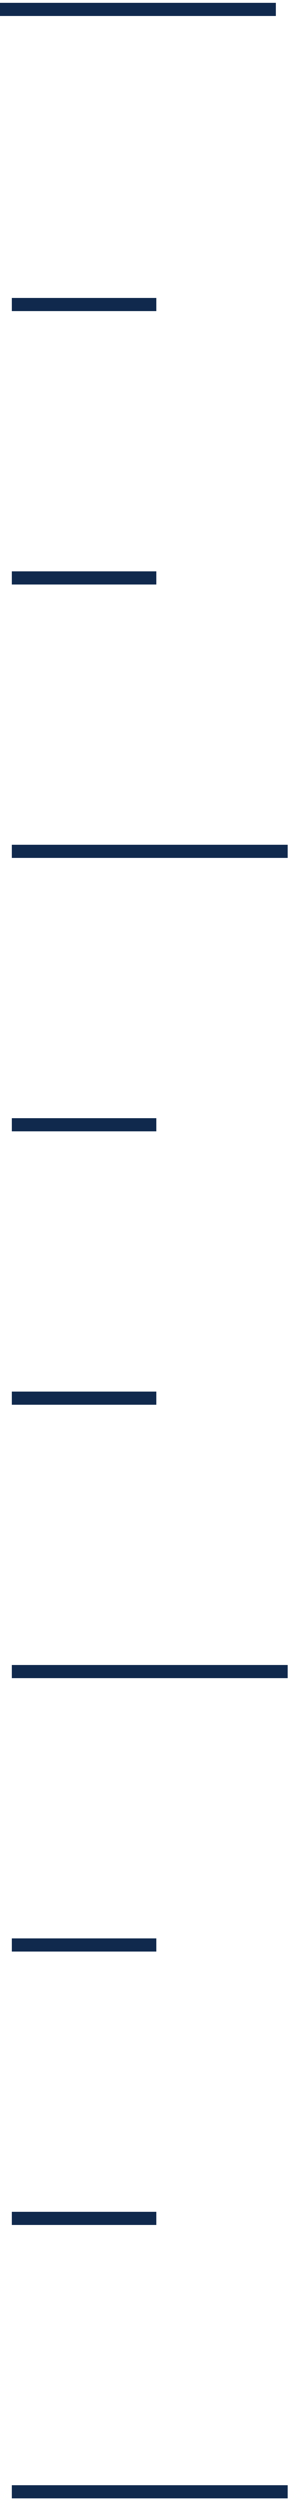 <?xml version="1.0" encoding="UTF-8"?>
<svg width="22px" height="190px" viewBox="0 0 22 190" version="1.1" xmlns="http://www.w3.org/2000/svg" xmlns:xlink="http://www.w3.org/1999/xlink">
    <!-- Generator: Sketch 52.6 (67491) - http://www.bohemiancoding.com/sketch -->
    <title>Group 2 Copy 3</title>
    <desc>Created with Sketch.</desc>
    <g id="Final-Revisions-190121" stroke="none" stroke-width="1" fill="none" fill-rule="evenodd" stroke-linecap="square">
        <g id="Our-Story" transform="translate(-870, -2455)" fill-rule="nonzero" stroke="#10294D">
            <g id="Group-2-Copy-3" transform="translate(870, 2454.215)">
                <path d="M0.5,1.5 L20.5,1.5" id="Line-2"></path>
                <path d="M1.4,23.929 L11.4,23.929" id="Line-2-Copy"></path>
                <path d="M1.4,44.708 L11.4,44.708" id="Line-2-Copy-2"></path>
                <path d="M1.4,65.487 L21.4,65.487" id="Line-2-Copy-3"></path>
                <path d="M1.4,86.267 L11.4,86.267" id="Line-2-Copy-4"></path>
                <path d="M1.4,107.046 L11.4,107.046" id="Line-2-Copy-5"></path>
                <path d="M1.4,127.825 L21.4,127.825" id="Line-2-Copy-6"></path>
                <path d="M1.4,148.604 L11.4,148.604" id="Line-2-Copy-7"></path>
                <path d="M1.4,169.383 L11.4,169.383" id="Line-2-Copy-8"></path>
                <path d="M1.4,190.162 L21.4,190.162" id="Line-2-Copy-9"></path>
            </g>
        </g>
    </g>
</svg>